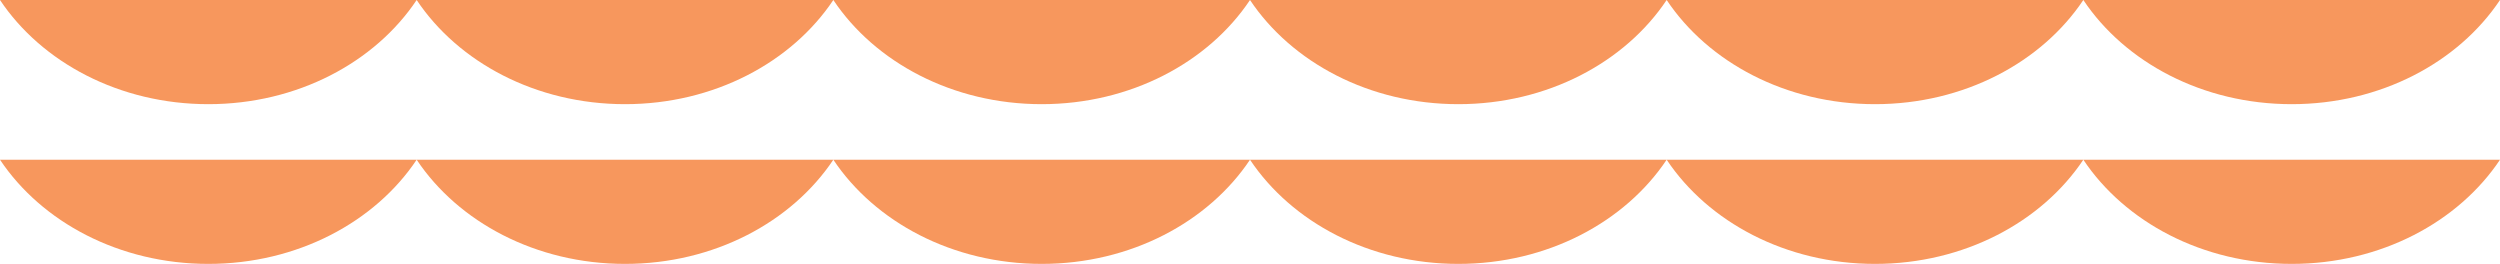 <svg width="360" height="38" viewBox="0 0 360 38" fill="none" xmlns="http://www.w3.org/2000/svg">
<path d="M60 0C54.012 8.967 42.819 15 30 15C17.181 15 5.988 8.967 0 0H60Z" fill="#F7975D"/>
<path d="M120 0C114.012 8.967 102.819 15 90 15C77.181 15 65.988 8.967 60 0H120Z" fill="#F7975D"/>
<path d="M180 0C174.012 8.967 162.819 15 150 15C137.181 15 125.988 8.967 120 0H180Z" fill="#F7975D"/>
<path d="M240 0C234.012 8.967 222.819 15 210 15C197.181 15 185.988 8.967 180 0H240Z" fill="#F7975D"/>
<path d="M300 0C294.012 8.967 282.819 15 270 15C257.181 15 245.988 8.967 240 0H300Z" fill="#F7975D"/>
<path d="M360 0C354.012 8.967 342.819 15 330 15C317.181 15 305.988 8.967 300 0H360Z" fill="#F7975D"/>
<path d="M60 23C54.012 31.967 42.819 38 30 38C17.181 38 5.988 31.967 0 23H60Z" fill="#F7975D"/>
<path d="M120 23C114.012 31.967 102.819 38 90 38C77.181 38 65.988 31.967 60 23H120Z" fill="#F7975D"/>
<path d="M180 23C174.012 31.967 162.819 38 150 38C137.181 38 125.988 31.967 120 23H180Z" fill="#F7975D"/>
<path d="M240 23C234.012 31.967 222.819 38 210 38C197.181 38 185.988 31.967 180 23H240Z" fill="#F7975D"/>
<path d="M300 23C294.012 31.967 282.819 38 270 38C257.181 38 245.988 31.967 240 23H300Z" fill="#F7975D"/>
<path d="M360 23C354.012 31.967 342.819 38 330 38C317.181 38 305.988 31.967 300 23H360Z" fill="#F7975D"/>
</svg>
